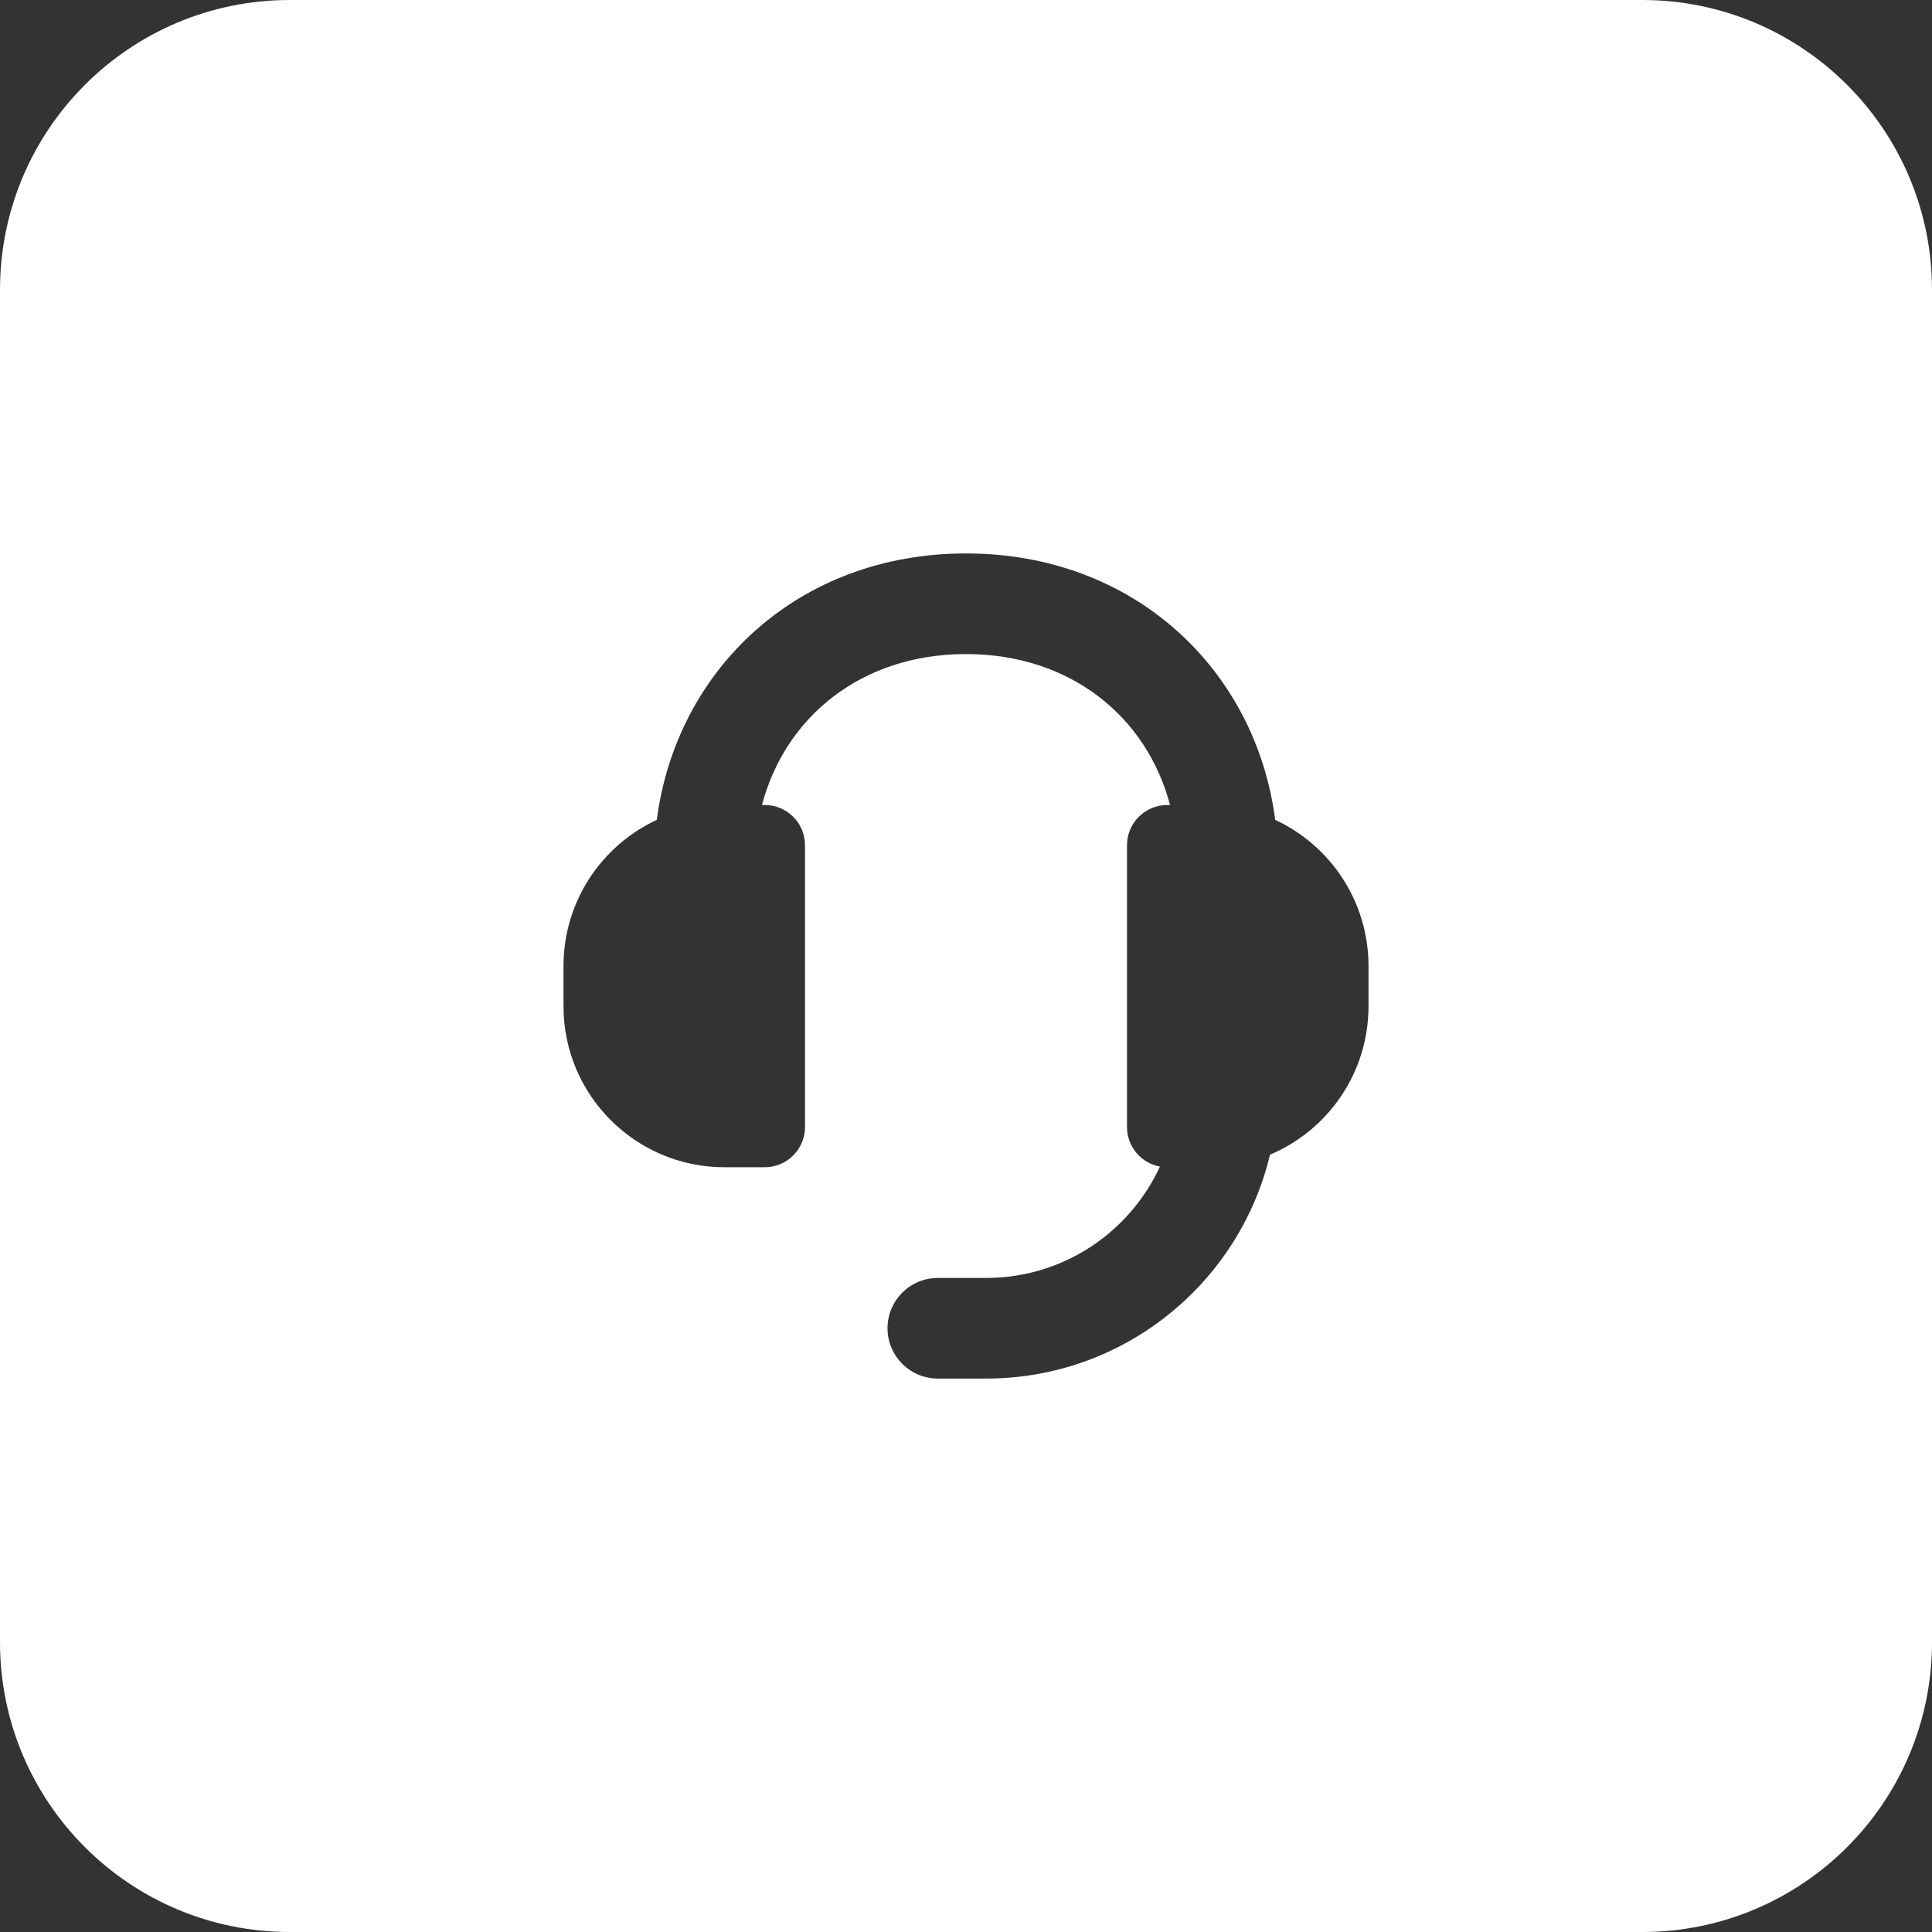 <?xml version="1.0" encoding="UTF-8"?> <svg xmlns="http://www.w3.org/2000/svg" width="200" height="200" viewBox="0 0 200 200" fill="none"><rect x="0" y="0" width="200" height="200" fill="#333333" stroke="none"/> <path fill-rule="evenodd" clip-rule="evenodd" d="M30 0C13.431 0 0 13.431 0 30V170C0 186.569 13.431 200 30 200H170C186.569 200 200 186.569 200 170V30C200 13.431 186.569 0 170 0H30ZM78.881 83.333C81.266 74.264 89.124 67.708 100.001 67.708C110.877 67.708 118.736 74.264 121.12 83.333H120.834C118.533 83.333 116.667 85.199 116.667 87.5V116.667C116.667 118.708 118.135 120.406 120.073 120.764C116.942 127.568 110.065 132.292 102.084 132.292H97.084C94.207 132.292 91.876 134.624 91.876 137.5C91.876 140.376 94.207 142.708 97.084 142.708H102.084C116.347 142.708 128.301 132.824 131.47 119.531C137.461 117.006 141.667 111.077 141.667 104.167V100C141.667 93.299 137.713 87.522 132.01 84.874C130.001 69.359 117.454 57.292 100.001 57.292C82.547 57.292 70 69.359 67.992 84.874C62.289 87.522 58.334 93.299 58.334 100V104.167C58.334 113.371 65.796 120.833 75.001 120.833L79.167 120.833C81.469 120.833 83.334 118.968 83.334 116.667L83.334 87.5C83.334 85.199 81.469 83.333 79.167 83.333H78.881Z" fill="white"></path> </svg> 